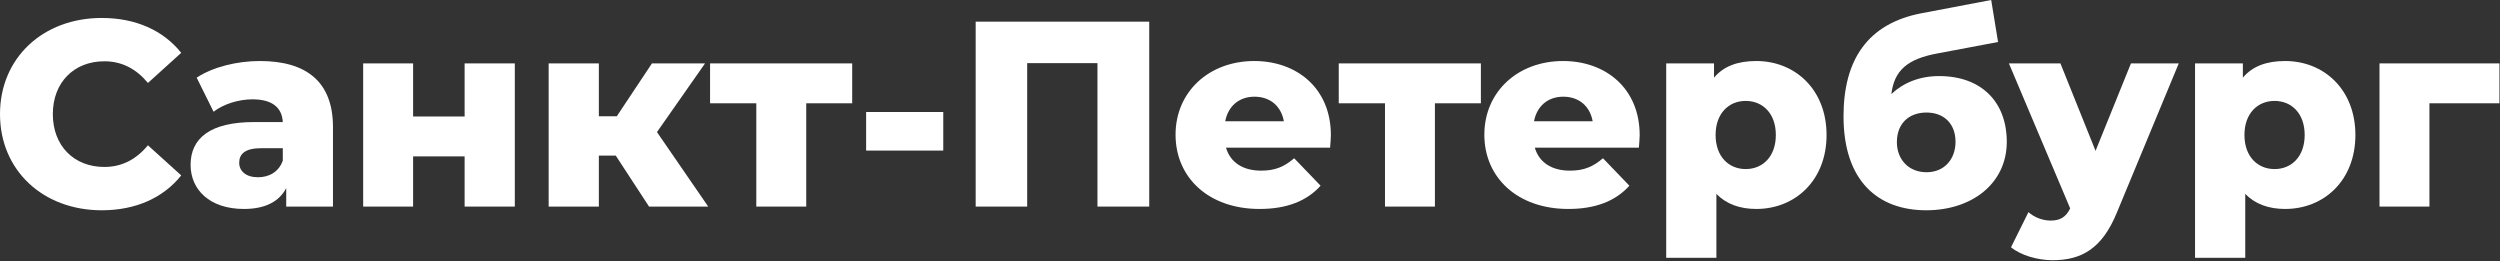 <?xml version="1.0" encoding="UTF-8"?> <svg xmlns="http://www.w3.org/2000/svg" width="737" height="77" viewBox="0 0 737 77" fill="none"><rect x="0" y="0" width="737" height="77" fill="#333333" stroke="none"/><path d="M736.833 18.69V30.45H716.196V60.899H701.478V18.69H736.833Z" fill="white"></path><path d="M673.657 17.989C685.105 17.989 694.372 26.4 694.372 39.795C694.372 53.19 685.105 61.6 673.657 61.6C668.751 61.6 664.779 60.12 661.898 57.161V76.007H647.101V18.69H661.197V22.896C664 19.547 668.128 17.989 673.657 17.989ZM670.542 49.841C675.526 49.841 679.42 46.181 679.42 39.795C679.42 33.409 675.526 29.749 670.542 29.749C665.558 29.749 661.664 33.409 661.664 39.795C661.664 46.181 665.558 49.841 670.542 49.841Z" fill="white"></path><path d="M628.205 18.69H642.3L624.077 62.612C619.638 73.515 613.408 76.708 605.076 76.708C600.637 76.708 595.653 75.228 592.849 72.892L597.989 62.535C599.702 64.092 602.194 65.026 604.53 65.026C607.412 65.026 609.047 63.936 610.293 61.444L592.226 18.69H607.412L617.769 44.467L628.205 18.69Z" fill="white"></path><path d="M571.662 22.428C584.122 22.428 591.598 30.06 591.598 41.819C591.598 53.968 581.474 61.989 567.846 61.989C553.75 61.989 543.471 53.501 543.471 34.266C543.471 17.756 550.48 6.931 566.522 3.894L587.003 0L589.028 12.382L571.272 15.731C562.239 17.366 558.423 20.793 557.566 27.724C561.149 24.375 565.899 22.428 571.662 22.428ZM567.924 50.775C573.375 50.775 576.49 46.726 576.49 41.819C576.49 36.368 572.986 33.175 567.924 33.175C562.706 33.175 559.202 36.446 559.202 41.897C559.202 47.037 562.706 50.775 567.924 50.775Z" fill="white"></path><path d="M517.753 17.989C529.201 17.989 538.468 26.4 538.468 39.795C538.468 53.19 529.201 61.6 517.753 61.6C512.847 61.6 508.875 60.12 505.993 57.161V76.007H491.197V18.69H505.293V22.896C508.096 19.547 512.224 17.989 517.753 17.989ZM514.638 49.841C519.622 49.841 523.516 46.181 523.516 39.795C523.516 33.409 519.622 29.749 514.638 29.749C509.654 29.749 505.76 33.409 505.76 39.795C505.76 46.181 509.654 49.841 514.638 49.841Z" fill="white"></path><path d="M483.377 39.873C483.377 40.963 483.221 42.365 483.144 43.533H452.46C453.706 47.816 457.367 50.308 462.818 50.308C466.945 50.308 469.671 49.14 472.552 46.648L480.34 54.747C476.29 59.264 470.372 61.6 462.351 61.6C447.321 61.6 437.586 52.333 437.586 39.717C437.586 27.023 447.476 17.989 460.793 17.989C473.253 17.989 483.377 25.933 483.377 39.873ZM460.871 28.503C456.276 28.503 453.083 31.306 452.227 35.745H469.515C468.736 31.306 465.466 28.503 460.871 28.503Z" fill="white"></path><path d="M436.563 18.69V30.45H423.013V60.899H408.294V30.45H394.666V18.69H436.563Z" fill="white"></path><path d="M392.344 39.873C392.344 40.963 392.188 42.365 392.111 43.533H361.427C362.673 47.816 366.334 50.308 371.785 50.308C375.912 50.308 378.638 49.14 381.519 46.648L389.307 54.747C385.257 59.264 379.339 61.6 371.318 61.6C356.288 61.6 346.553 52.333 346.553 39.717C346.553 27.023 356.443 17.989 369.76 17.989C382.22 17.989 392.344 25.933 392.344 39.873ZM369.838 28.503C365.243 28.503 362.05 31.306 361.194 35.745H378.482C377.703 31.306 374.433 28.503 369.838 28.503Z" fill="white"></path><path d="M287.629 6.386H338.793V60.899H323.53V18.612H302.815V60.899H287.629V6.386Z" fill="white"></path><path d="M255.334 44.389V33.02H278.074V44.389H255.334Z" fill="white"></path><path d="M251.227 18.69V30.45H237.677V60.899H222.958V30.45H209.33V18.69H251.227Z" fill="white"></path><path d="M191.337 60.899L181.525 45.869H176.541V60.899H161.744V18.69H176.541V34.266H181.837L192.194 18.69H207.847L193.674 38.938L208.782 60.899H191.337Z" fill="white"></path><path d="M107.064 60.899V18.69H121.782V34.343H136.968V18.69H151.765V60.899H136.968V46.103H121.782V60.899H107.064Z" fill="white"></path><path d="M76.591 17.989C90.297 17.989 98.162 24.064 98.162 37.459V60.899H84.378V55.448C82.276 59.497 78.07 61.6 71.918 61.6C61.794 61.6 56.187 55.915 56.187 48.595C56.187 40.807 61.872 35.979 74.955 35.979H83.366C83.132 31.696 80.251 29.282 74.41 29.282C70.361 29.282 65.844 30.683 62.962 32.942L57.978 22.896C62.806 19.703 69.971 17.989 76.591 17.989ZM76.046 52.255C79.316 52.255 82.198 50.697 83.366 47.349V43.689H76.98C72.23 43.689 70.516 45.402 70.516 47.972C70.516 50.464 72.541 52.255 76.046 52.255Z" fill="white"></path><path d="M29.982 61.989C12.694 61.989 0 50.23 0 33.643C0 17.055 12.694 5.296 29.982 5.296C40.028 5.296 48.127 8.956 53.423 15.575L43.611 24.453C40.184 20.326 35.979 18.067 30.761 18.067C21.805 18.067 15.575 24.297 15.575 33.643C15.575 42.988 21.805 49.218 30.761 49.218C35.979 49.218 40.184 46.959 43.611 42.832L53.423 51.71C48.127 58.329 40.028 61.989 29.982 61.989Z" fill="white"></path></svg> 